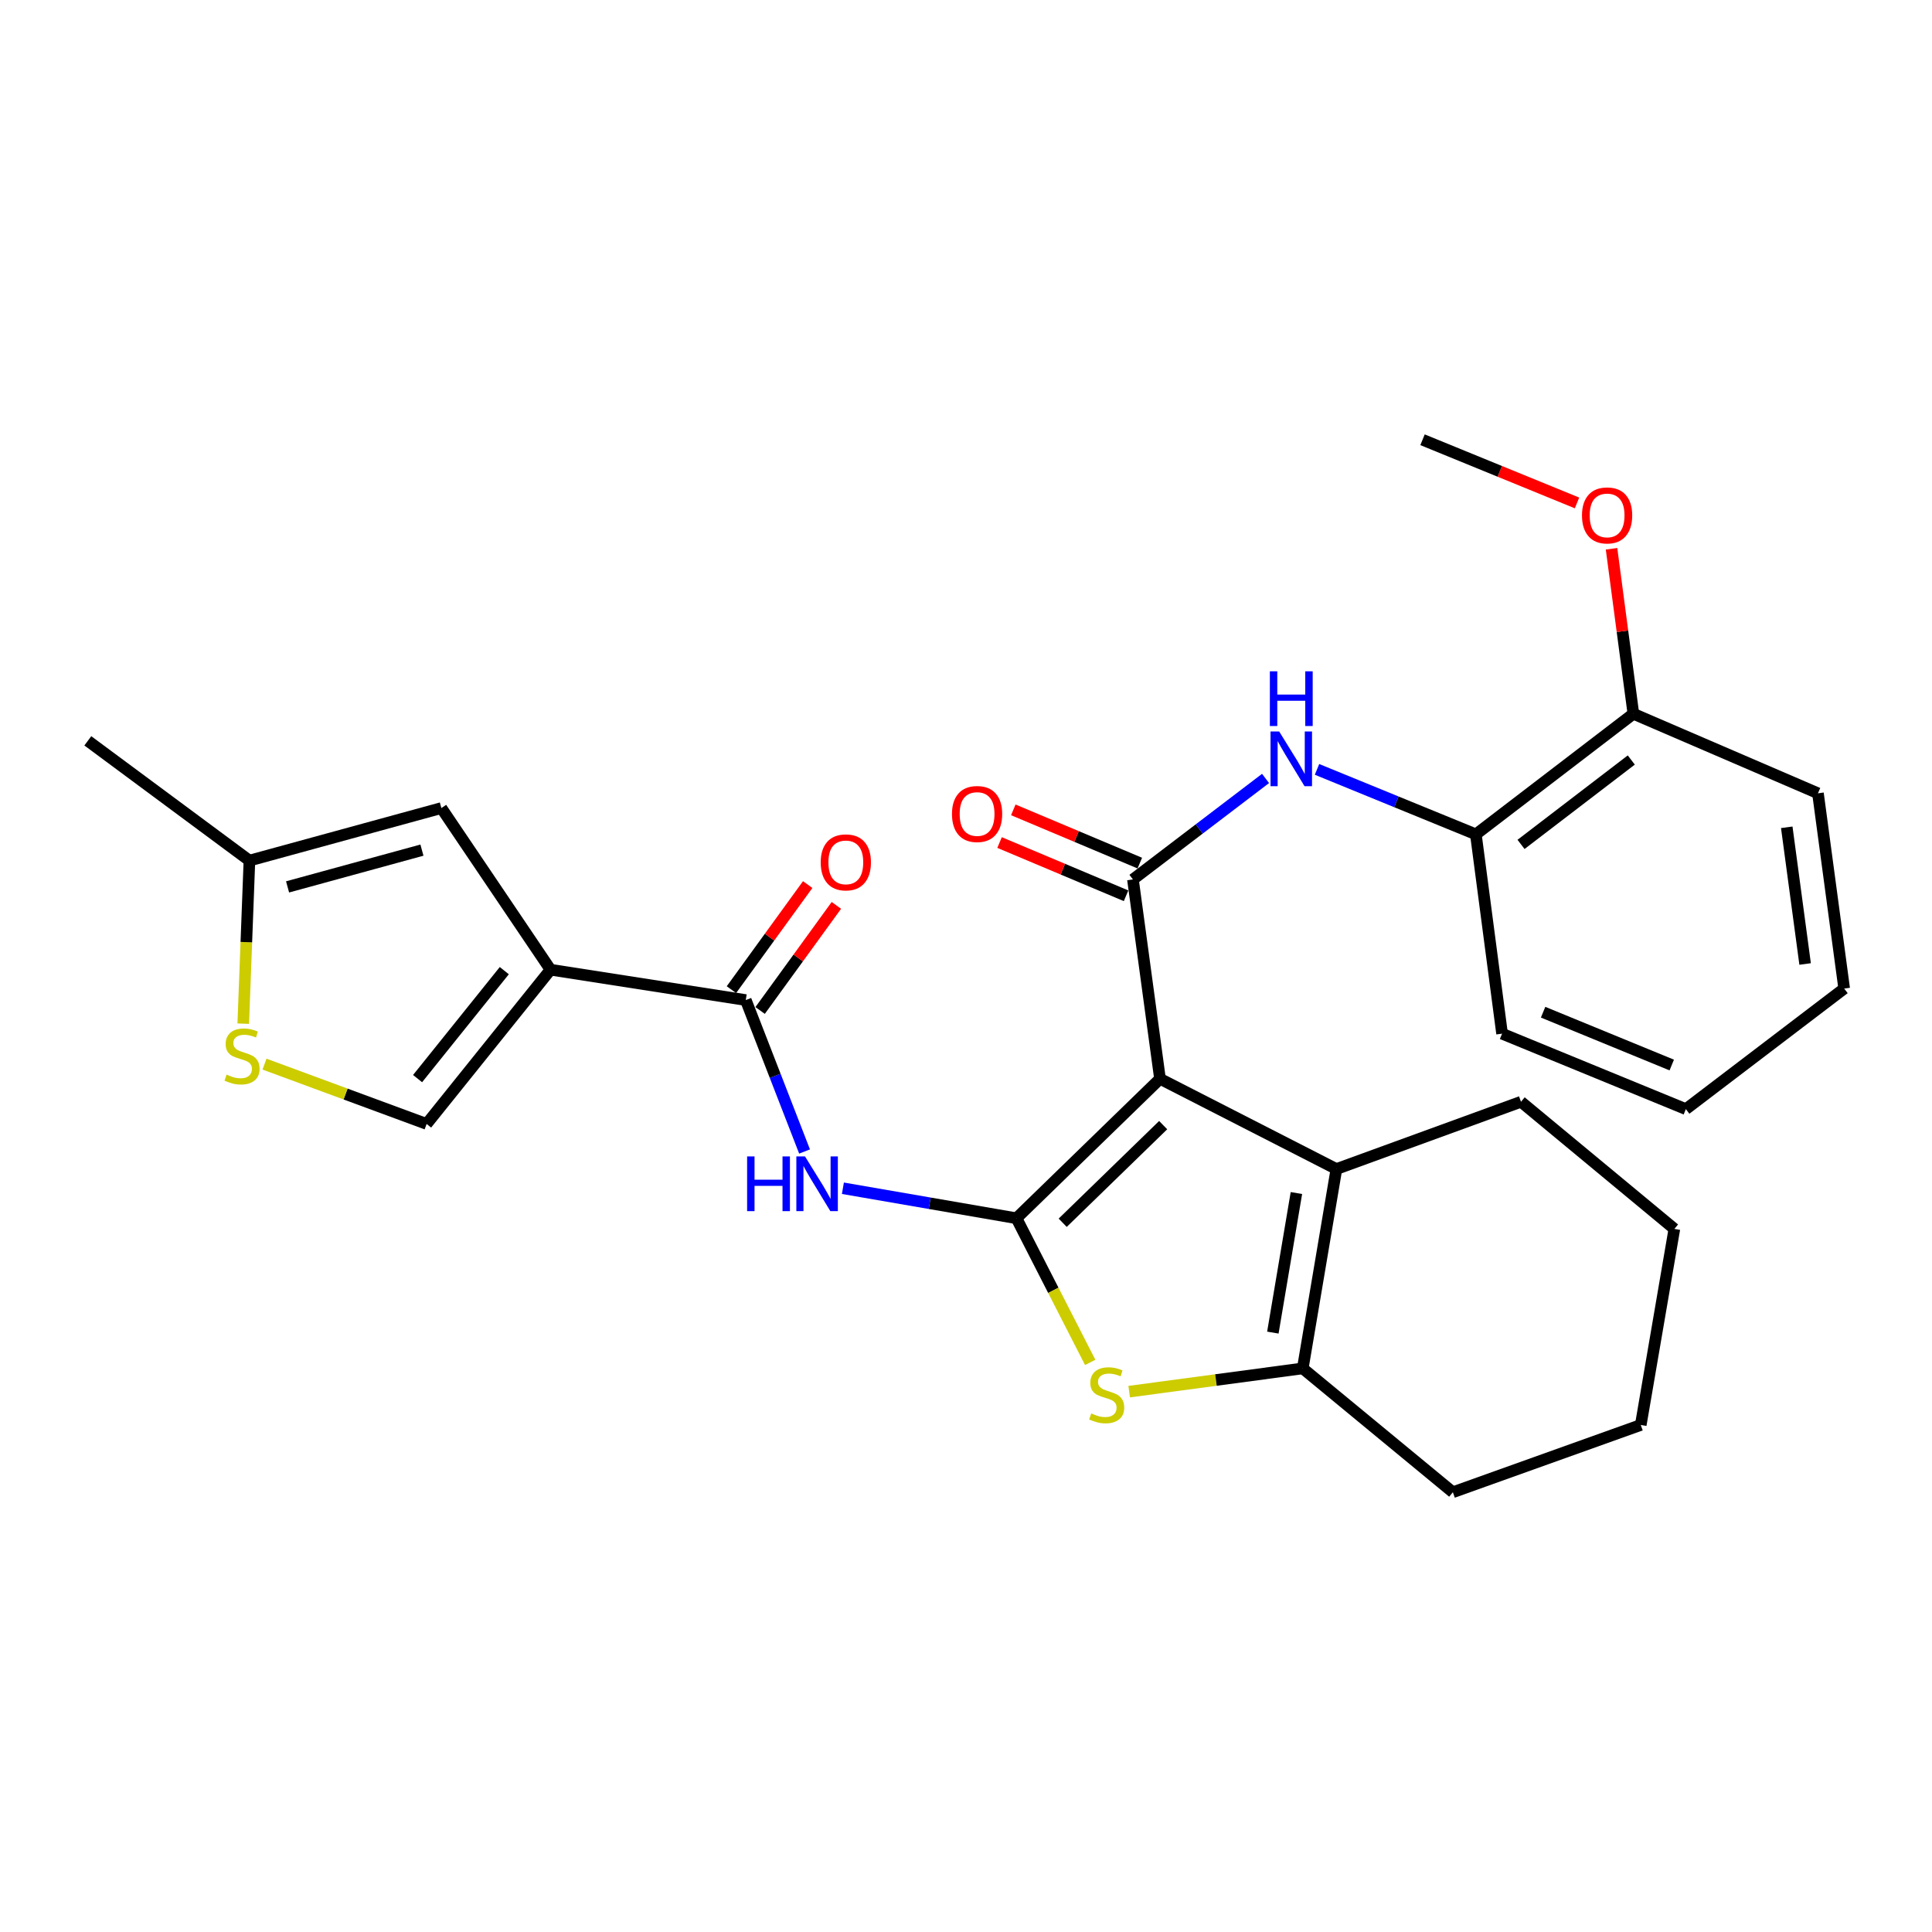 <?xml version='1.0' encoding='iso-8859-1'?>
<svg version='1.1' baseProfile='full'
              xmlns='http://www.w3.org/2000/svg'
                      xmlns:rdkit='http://www.rdkit.org/xml'
                      xmlns:xlink='http://www.w3.org/1999/xlink'
                  xml:space='preserve'
width='1000px' height='1000px' viewBox='0 0 1000 1000'>
<!-- END OF HEADER -->
<rect style='opacity:1.0;fill:#FFFFFF;stroke:none' width='1000' height='1000' x='0' y='0'> </rect>
<path class='bond-0' d='M 600.412,558.38 L 526.122,630.57' style='fill:none;fill-rule:evenodd;stroke:#000000;stroke-width:6px;stroke-linecap:butt;stroke-linejoin:miter;stroke-opacity:1' />
<path class='bond-0' d='M 602.054,582.366 L 550.051,632.899' style='fill:none;fill-rule:evenodd;stroke:#000000;stroke-width:6px;stroke-linecap:butt;stroke-linejoin:miter;stroke-opacity:1' />
<path class='bond-1' d='M 600.412,558.38 L 586.408,455.196' style='fill:none;fill-rule:evenodd;stroke:#000000;stroke-width:6px;stroke-linecap:butt;stroke-linejoin:miter;stroke-opacity:1' />
<path class='bond-4' d='M 600.412,558.38 L 691.723,605.09' style='fill:none;fill-rule:evenodd;stroke:#000000;stroke-width:6px;stroke-linecap:butt;stroke-linejoin:miter;stroke-opacity:1' />
<path class='bond-3' d='M 526.122,630.57 L 545.205,667.874' style='fill:none;fill-rule:evenodd;stroke:#000000;stroke-width:6px;stroke-linecap:butt;stroke-linejoin:miter;stroke-opacity:1' />
<path class='bond-3' d='M 545.205,667.874 L 564.288,705.177' style='fill:none;fill-rule:evenodd;stroke:#CCCC00;stroke-width:6px;stroke-linecap:butt;stroke-linejoin:miter;stroke-opacity:1' />
<path class='bond-5' d='M 526.122,630.57 L 481.204,622.802' style='fill:none;fill-rule:evenodd;stroke:#000000;stroke-width:6px;stroke-linecap:butt;stroke-linejoin:miter;stroke-opacity:1' />
<path class='bond-5' d='M 481.204,622.802 L 436.286,615.034' style='fill:none;fill-rule:evenodd;stroke:#0000FF;stroke-width:6px;stroke-linecap:butt;stroke-linejoin:miter;stroke-opacity:1' />
<path class='bond-8' d='M 586.408,455.196 L 620.728,429.058' style='fill:none;fill-rule:evenodd;stroke:#000000;stroke-width:6px;stroke-linecap:butt;stroke-linejoin:miter;stroke-opacity:1' />
<path class='bond-8' d='M 620.728,429.058 L 655.047,402.921' style='fill:none;fill-rule:evenodd;stroke:#0000FF;stroke-width:6px;stroke-linecap:butt;stroke-linejoin:miter;stroke-opacity:1' />
<path class='bond-14' d='M 589.966,446.741 L 557.225,432.962' style='fill:none;fill-rule:evenodd;stroke:#000000;stroke-width:6px;stroke-linecap:butt;stroke-linejoin:miter;stroke-opacity:1' />
<path class='bond-14' d='M 557.225,432.962 L 524.484,419.183' style='fill:none;fill-rule:evenodd;stroke:#FF0000;stroke-width:6px;stroke-linecap:butt;stroke-linejoin:miter;stroke-opacity:1' />
<path class='bond-14' d='M 582.85,463.65 L 550.109,449.871' style='fill:none;fill-rule:evenodd;stroke:#000000;stroke-width:6px;stroke-linecap:butt;stroke-linejoin:miter;stroke-opacity:1' />
<path class='bond-14' d='M 550.109,449.871 L 517.368,436.092' style='fill:none;fill-rule:evenodd;stroke:#FF0000;stroke-width:6px;stroke-linecap:butt;stroke-linejoin:miter;stroke-opacity:1' />
<path class='bond-2' d='M 284.948,501.916 L 386.012,517.632' style='fill:none;fill-rule:evenodd;stroke:#000000;stroke-width:6px;stroke-linecap:butt;stroke-linejoin:miter;stroke-opacity:1' />
<path class='bond-9' d='M 284.948,501.916 L 228.453,418.249' style='fill:none;fill-rule:evenodd;stroke:#000000;stroke-width:6px;stroke-linecap:butt;stroke-linejoin:miter;stroke-opacity:1' />
<path class='bond-10' d='M 284.948,501.916 L 220.819,581.751' style='fill:none;fill-rule:evenodd;stroke:#000000;stroke-width:6px;stroke-linecap:butt;stroke-linejoin:miter;stroke-opacity:1' />
<path class='bond-10' d='M 261.026,502.402 L 216.136,558.286' style='fill:none;fill-rule:evenodd;stroke:#000000;stroke-width:6px;stroke-linecap:butt;stroke-linejoin:miter;stroke-opacity:1' />
<path class='bond-28' d='M 584.462,720.304 L 629.383,714.294' style='fill:none;fill-rule:evenodd;stroke:#CCCC00;stroke-width:6px;stroke-linecap:butt;stroke-linejoin:miter;stroke-opacity:1' />
<path class='bond-28' d='M 629.383,714.294 L 674.305,708.285' style='fill:none;fill-rule:evenodd;stroke:#000000;stroke-width:6px;stroke-linecap:butt;stroke-linejoin:miter;stroke-opacity:1' />
<path class='bond-6' d='M 691.723,605.09 L 674.305,708.285' style='fill:none;fill-rule:evenodd;stroke:#000000;stroke-width:6px;stroke-linecap:butt;stroke-linejoin:miter;stroke-opacity:1' />
<path class='bond-6' d='M 671.02,617.516 L 658.828,689.752' style='fill:none;fill-rule:evenodd;stroke:#000000;stroke-width:6px;stroke-linecap:butt;stroke-linejoin:miter;stroke-opacity:1' />
<path class='bond-17' d='M 691.723,605.09 L 787.263,570.274' style='fill:none;fill-rule:evenodd;stroke:#000000;stroke-width:6px;stroke-linecap:butt;stroke-linejoin:miter;stroke-opacity:1' />
<path class='bond-7' d='M 416.441,596.014 L 401.226,556.823' style='fill:none;fill-rule:evenodd;stroke:#0000FF;stroke-width:6px;stroke-linecap:butt;stroke-linejoin:miter;stroke-opacity:1' />
<path class='bond-7' d='M 401.226,556.823 L 386.012,517.632' style='fill:none;fill-rule:evenodd;stroke:#000000;stroke-width:6px;stroke-linecap:butt;stroke-linejoin:miter;stroke-opacity:1' />
<path class='bond-18' d='M 674.305,708.285 L 751.999,772.383' style='fill:none;fill-rule:evenodd;stroke:#000000;stroke-width:6px;stroke-linecap:butt;stroke-linejoin:miter;stroke-opacity:1' />
<path class='bond-15' d='M 393.436,523.02 L 413.173,495.825' style='fill:none;fill-rule:evenodd;stroke:#000000;stroke-width:6px;stroke-linecap:butt;stroke-linejoin:miter;stroke-opacity:1' />
<path class='bond-15' d='M 413.173,495.825 L 432.91,468.63' style='fill:none;fill-rule:evenodd;stroke:#FF0000;stroke-width:6px;stroke-linecap:butt;stroke-linejoin:miter;stroke-opacity:1' />
<path class='bond-15' d='M 378.588,512.244 L 398.325,485.049' style='fill:none;fill-rule:evenodd;stroke:#000000;stroke-width:6px;stroke-linecap:butt;stroke-linejoin:miter;stroke-opacity:1' />
<path class='bond-15' d='M 398.325,485.049 L 418.062,457.854' style='fill:none;fill-rule:evenodd;stroke:#FF0000;stroke-width:6px;stroke-linecap:butt;stroke-linejoin:miter;stroke-opacity:1' />
<path class='bond-13' d='M 681.683,398.228 L 722.793,415.042' style='fill:none;fill-rule:evenodd;stroke:#0000FF;stroke-width:6px;stroke-linecap:butt;stroke-linejoin:miter;stroke-opacity:1' />
<path class='bond-13' d='M 722.793,415.042 L 763.903,431.856' style='fill:none;fill-rule:evenodd;stroke:#000000;stroke-width:6px;stroke-linecap:butt;stroke-linejoin:miter;stroke-opacity:1' />
<path class='bond-12' d='M 228.453,418.249 L 129.101,445.442' style='fill:none;fill-rule:evenodd;stroke:#000000;stroke-width:6px;stroke-linecap:butt;stroke-linejoin:miter;stroke-opacity:1' />
<path class='bond-12' d='M 218.393,440.023 L 148.847,459.058' style='fill:none;fill-rule:evenodd;stroke:#000000;stroke-width:6px;stroke-linecap:butt;stroke-linejoin:miter;stroke-opacity:1' />
<path class='bond-11' d='M 220.819,581.751 L 178.862,566.268' style='fill:none;fill-rule:evenodd;stroke:#000000;stroke-width:6px;stroke-linecap:butt;stroke-linejoin:miter;stroke-opacity:1' />
<path class='bond-11' d='M 178.862,566.268 L 136.905,550.786' style='fill:none;fill-rule:evenodd;stroke:#CCCC00;stroke-width:6px;stroke-linecap:butt;stroke-linejoin:miter;stroke-opacity:1' />
<path class='bond-31' d='M 125.908,529.848 L 127.505,487.645' style='fill:none;fill-rule:evenodd;stroke:#CCCC00;stroke-width:6px;stroke-linecap:butt;stroke-linejoin:miter;stroke-opacity:1' />
<path class='bond-31' d='M 127.505,487.645 L 129.101,445.442' style='fill:none;fill-rule:evenodd;stroke:#000000;stroke-width:6px;stroke-linecap:butt;stroke-linejoin:miter;stroke-opacity:1' />
<path class='bond-20' d='M 129.101,445.442 L 45.455,383.454' style='fill:none;fill-rule:evenodd;stroke:#000000;stroke-width:6px;stroke-linecap:butt;stroke-linejoin:miter;stroke-opacity:1' />
<path class='bond-16' d='M 763.903,431.856 L 845.429,369.45' style='fill:none;fill-rule:evenodd;stroke:#000000;stroke-width:6px;stroke-linecap:butt;stroke-linejoin:miter;stroke-opacity:1' />
<path class='bond-16' d='M 787.283,437.063 L 844.351,393.378' style='fill:none;fill-rule:evenodd;stroke:#000000;stroke-width:6px;stroke-linecap:butt;stroke-linejoin:miter;stroke-opacity:1' />
<path class='bond-21' d='M 763.903,431.856 L 777.469,535.03' style='fill:none;fill-rule:evenodd;stroke:#000000;stroke-width:6px;stroke-linecap:butt;stroke-linejoin:miter;stroke-opacity:1' />
<path class='bond-19' d='M 845.429,369.45 L 839.779,326.747' style='fill:none;fill-rule:evenodd;stroke:#000000;stroke-width:6px;stroke-linecap:butt;stroke-linejoin:miter;stroke-opacity:1' />
<path class='bond-19' d='M 839.779,326.747 L 834.129,284.045' style='fill:none;fill-rule:evenodd;stroke:#FF0000;stroke-width:6px;stroke-linecap:butt;stroke-linejoin:miter;stroke-opacity:1' />
<path class='bond-22' d='M 845.429,369.45 L 940.97,410.605' style='fill:none;fill-rule:evenodd;stroke:#000000;stroke-width:6px;stroke-linecap:butt;stroke-linejoin:miter;stroke-opacity:1' />
<path class='bond-24' d='M 787.263,570.274 L 866.649,636.084' style='fill:none;fill-rule:evenodd;stroke:#000000;stroke-width:6px;stroke-linecap:butt;stroke-linejoin:miter;stroke-opacity:1' />
<path class='bond-29' d='M 751.999,772.383 L 849.251,737.567' style='fill:none;fill-rule:evenodd;stroke:#000000;stroke-width:6px;stroke-linecap:butt;stroke-linejoin:miter;stroke-opacity:1' />
<path class='bond-23' d='M 816.253,260.32 L 776.278,243.969' style='fill:none;fill-rule:evenodd;stroke:#FF0000;stroke-width:6px;stroke-linecap:butt;stroke-linejoin:miter;stroke-opacity:1' />
<path class='bond-23' d='M 776.278,243.969 L 736.303,227.617' style='fill:none;fill-rule:evenodd;stroke:#000000;stroke-width:6px;stroke-linecap:butt;stroke-linejoin:miter;stroke-opacity:1' />
<path class='bond-26' d='M 777.469,535.03 L 872.601,574.086' style='fill:none;fill-rule:evenodd;stroke:#000000;stroke-width:6px;stroke-linecap:butt;stroke-linejoin:miter;stroke-opacity:1' />
<path class='bond-26' d='M 798.706,523.917 L 865.299,551.257' style='fill:none;fill-rule:evenodd;stroke:#000000;stroke-width:6px;stroke-linecap:butt;stroke-linejoin:miter;stroke-opacity:1' />
<path class='bond-30' d='M 940.97,410.605 L 954.545,511.68' style='fill:none;fill-rule:evenodd;stroke:#000000;stroke-width:6px;stroke-linecap:butt;stroke-linejoin:miter;stroke-opacity:1' />
<path class='bond-30' d='M 924.824,428.209 L 934.327,498.961' style='fill:none;fill-rule:evenodd;stroke:#000000;stroke-width:6px;stroke-linecap:butt;stroke-linejoin:miter;stroke-opacity:1' />
<path class='bond-25' d='M 866.649,636.084 L 849.251,737.567' style='fill:none;fill-rule:evenodd;stroke:#000000;stroke-width:6px;stroke-linecap:butt;stroke-linejoin:miter;stroke-opacity:1' />
<path class='bond-27' d='M 872.601,574.086 L 954.545,511.68' style='fill:none;fill-rule:evenodd;stroke:#000000;stroke-width:6px;stroke-linecap:butt;stroke-linejoin:miter;stroke-opacity:1' />
<path  class='atom-4' d='M 564.822 731.581
Q 565.142 731.701, 566.462 732.261
Q 567.782 732.821, 569.222 733.181
Q 570.702 733.501, 572.142 733.501
Q 574.822 733.501, 576.382 732.221
Q 577.942 730.901, 577.942 728.621
Q 577.942 727.061, 577.142 726.101
Q 576.382 725.141, 575.182 724.621
Q 573.982 724.101, 571.982 723.501
Q 569.462 722.741, 567.942 722.021
Q 566.462 721.301, 565.382 719.781
Q 564.342 718.261, 564.342 715.701
Q 564.342 712.141, 566.742 709.941
Q 569.182 707.741, 573.982 707.741
Q 577.262 707.741, 580.982 709.301
L 580.062 712.381
Q 576.662 710.981, 574.102 710.981
Q 571.342 710.981, 569.822 712.141
Q 568.302 713.261, 568.342 715.221
Q 568.342 716.741, 569.102 717.661
Q 569.902 718.581, 571.022 719.101
Q 572.182 719.621, 574.102 720.221
Q 576.662 721.021, 578.182 721.821
Q 579.702 722.621, 580.782 724.261
Q 581.902 725.861, 581.902 728.621
Q 581.902 732.541, 579.262 734.661
Q 576.662 736.741, 572.302 736.741
Q 569.782 736.741, 567.862 736.181
Q 565.982 735.661, 563.742 734.741
L 564.822 731.581
' fill='#CCCC00'/>
<path  class='atom-6' d='M 386.708 598.564
L 390.548 598.564
L 390.548 610.604
L 405.028 610.604
L 405.028 598.564
L 408.868 598.564
L 408.868 626.884
L 405.028 626.884
L 405.028 613.804
L 390.548 613.804
L 390.548 626.884
L 386.708 626.884
L 386.708 598.564
' fill='#0000FF'/>
<path  class='atom-6' d='M 416.668 598.564
L 425.948 613.564
Q 426.868 615.044, 428.348 617.724
Q 429.828 620.404, 429.908 620.564
L 429.908 598.564
L 433.668 598.564
L 433.668 626.884
L 429.788 626.884
L 419.828 610.484
Q 418.668 608.564, 417.428 606.364
Q 416.228 604.164, 415.868 603.484
L 415.868 626.884
L 412.188 626.884
L 412.188 598.564
L 416.668 598.564
' fill='#0000FF'/>
<path  class='atom-9' d='M 662.103 378.62
L 671.383 393.62
Q 672.303 395.1, 673.783 397.78
Q 675.263 400.46, 675.343 400.62
L 675.343 378.62
L 679.103 378.62
L 679.103 406.94
L 675.223 406.94
L 665.263 390.54
Q 664.103 388.62, 662.863 386.42
Q 661.663 384.22, 661.303 383.54
L 661.303 406.94
L 657.623 406.94
L 657.623 378.62
L 662.103 378.62
' fill='#0000FF'/>
<path  class='atom-9' d='M 657.283 347.468
L 661.123 347.468
L 661.123 359.508
L 675.603 359.508
L 675.603 347.468
L 679.443 347.468
L 679.443 375.788
L 675.603 375.788
L 675.603 362.708
L 661.123 362.708
L 661.123 375.788
L 657.283 375.788
L 657.283 347.468
' fill='#0000FF'/>
<path  class='atom-12' d='M 117.279 556.216
Q 117.599 556.336, 118.919 556.896
Q 120.239 557.456, 121.679 557.816
Q 123.159 558.136, 124.599 558.136
Q 127.279 558.136, 128.839 556.856
Q 130.399 555.536, 130.399 553.256
Q 130.399 551.696, 129.599 550.736
Q 128.839 549.776, 127.639 549.256
Q 126.439 548.736, 124.439 548.136
Q 121.919 547.376, 120.399 546.656
Q 118.919 545.936, 117.839 544.416
Q 116.799 542.896, 116.799 540.336
Q 116.799 536.776, 119.199 534.576
Q 121.639 532.376, 126.439 532.376
Q 129.719 532.376, 133.439 533.936
L 132.519 537.016
Q 129.119 535.616, 126.559 535.616
Q 123.799 535.616, 122.279 536.776
Q 120.759 537.896, 120.799 539.856
Q 120.799 541.376, 121.559 542.296
Q 122.359 543.216, 123.479 543.736
Q 124.639 544.256, 126.559 544.856
Q 129.119 545.656, 130.639 546.456
Q 132.159 547.256, 133.239 548.896
Q 134.359 550.496, 134.359 553.256
Q 134.359 557.176, 131.719 559.296
Q 129.119 561.376, 124.759 561.376
Q 122.239 561.376, 120.319 560.816
Q 118.439 560.296, 116.199 559.376
L 117.279 556.216
' fill='#CCCC00'/>
<path  class='atom-15' d='M 492.738 421.326
Q 492.738 414.526, 496.098 410.726
Q 499.458 406.926, 505.738 406.926
Q 512.018 406.926, 515.378 410.726
Q 518.738 414.526, 518.738 421.326
Q 518.738 428.206, 515.338 432.126
Q 511.938 436.006, 505.738 436.006
Q 499.498 436.006, 496.098 432.126
Q 492.738 428.246, 492.738 421.326
M 505.738 432.806
Q 510.058 432.806, 512.378 429.926
Q 514.738 427.006, 514.738 421.326
Q 514.738 415.766, 512.378 412.966
Q 510.058 410.126, 505.738 410.126
Q 501.418 410.126, 499.058 412.926
Q 496.738 415.726, 496.738 421.326
Q 496.738 427.046, 499.058 429.926
Q 501.418 432.806, 505.738 432.806
' fill='#FF0000'/>
<path  class='atom-16' d='M 424.798 446.358
Q 424.798 439.558, 428.158 435.758
Q 431.518 431.958, 437.798 431.958
Q 444.078 431.958, 447.438 435.758
Q 450.798 439.558, 450.798 446.358
Q 450.798 453.238, 447.398 457.158
Q 443.998 461.038, 437.798 461.038
Q 431.558 461.038, 428.158 457.158
Q 424.798 453.278, 424.798 446.358
M 437.798 457.838
Q 442.118 457.838, 444.438 454.958
Q 446.798 452.038, 446.798 446.358
Q 446.798 440.798, 444.438 437.998
Q 442.118 435.158, 437.798 435.158
Q 433.478 435.158, 431.118 437.958
Q 428.798 440.758, 428.798 446.358
Q 428.798 452.078, 431.118 454.958
Q 433.478 457.838, 437.798 457.838
' fill='#FF0000'/>
<path  class='atom-20' d='M 818.833 266.774
Q 818.833 259.974, 822.193 256.174
Q 825.553 252.374, 831.833 252.374
Q 838.113 252.374, 841.473 256.174
Q 844.833 259.974, 844.833 266.774
Q 844.833 273.654, 841.433 277.574
Q 838.033 281.454, 831.833 281.454
Q 825.593 281.454, 822.193 277.574
Q 818.833 273.694, 818.833 266.774
M 831.833 278.254
Q 836.153 278.254, 838.473 275.374
Q 840.833 272.454, 840.833 266.774
Q 840.833 261.214, 838.473 258.414
Q 836.153 255.574, 831.833 255.574
Q 827.513 255.574, 825.153 258.374
Q 822.833 261.174, 822.833 266.774
Q 822.833 272.494, 825.153 275.374
Q 827.513 278.254, 831.833 278.254
' fill='#FF0000'/>
</svg>
